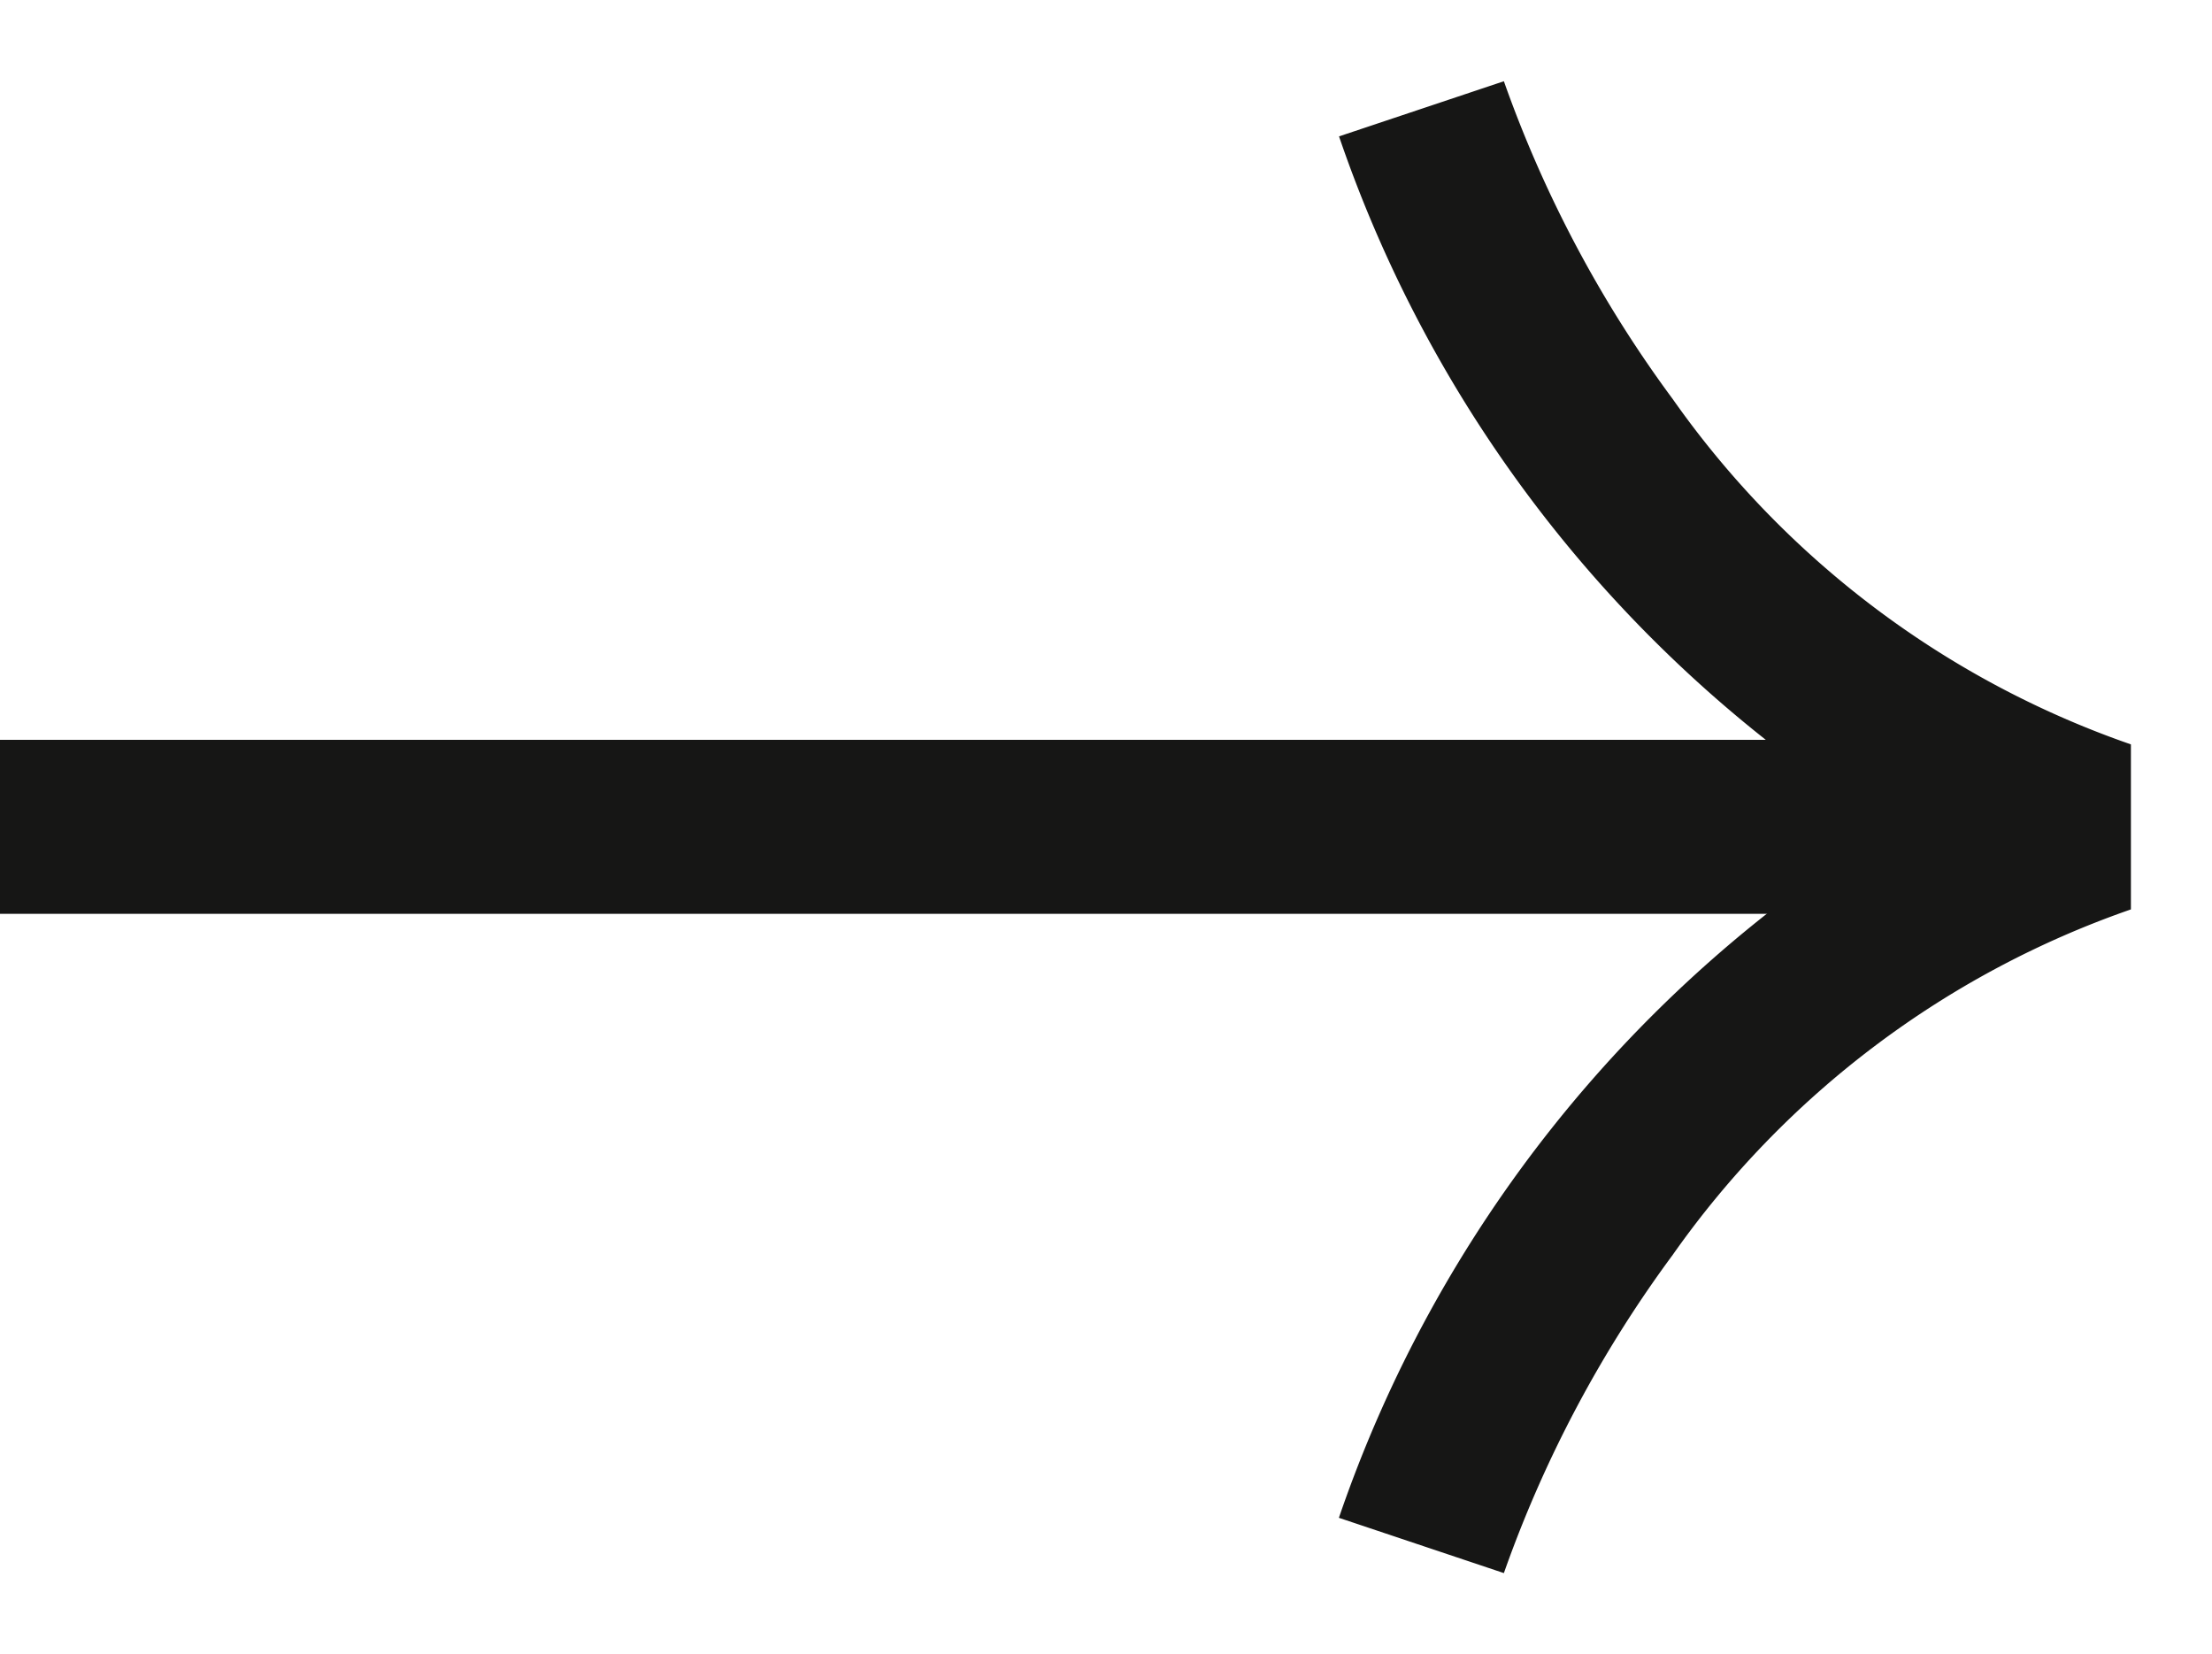 <svg xmlns="http://www.w3.org/2000/svg" width="16.531" height="12.357" viewBox="0 0 16.531 12.357">
  <g id="Group_349" data-name="Group 349" transform="translate(1504.5 -6770.085)">
    <path id="Pfad_612" data-name="Pfad 612" d="M7.814,11.1l-1.233-.413a9.773,9.773,0,0,1,4.124-5.16A9.772,9.772,0,0,1,6.582.365L7.814-.047A9.072,9.072,0,0,0,9.076,2.328,6.983,6.983,0,0,0,12.5,4.908V6.141A6.987,6.987,0,0,0,9.076,8.722,9.074,9.074,0,0,0,7.814,11.1Z" transform="translate(-1501.075 6770.739)" fill="#161615"/>
    <path id="Linie_269" data-name="Linie 269" d="M15.719.65H0V-.65H15.719Z" transform="translate(-1504.5 6776.263)" fill="#161615"/>
    <path id="Rechteck_445" data-name="Rechteck 445" d="M-.65-.65H13.283V11.707H-.65ZM11.983.65H.65v9.757H11.983Z" transform="translate(-1501.251 6770.735)" fill="rgba(0,0,0,0)"/>
  </g>
</svg>
